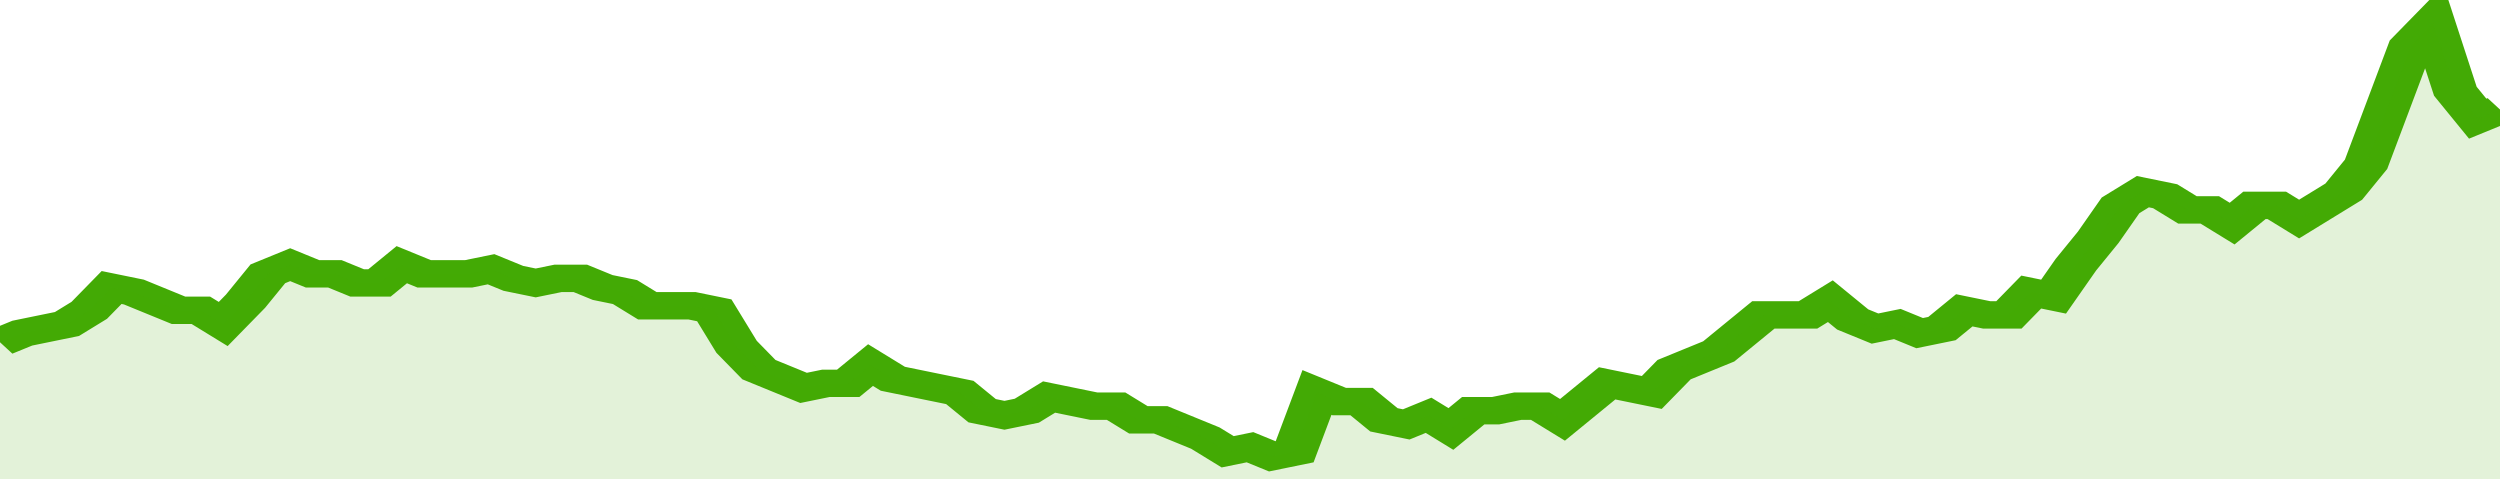 <svg xmlns="http://www.w3.org/2000/svg" viewBox="0 0 336 105" width="120" height="23" preserveAspectRatio="none">
				 <polyline fill="none" stroke="#43AA05" stroke-width="6" points="0, 75 3, 73 6, 72 9, 71 12, 68 15, 63 18, 64 21, 66 24, 68 27, 68 30, 71 33, 66 36, 60 39, 58 42, 60 45, 60 48, 62 51, 62 54, 58 57, 60 60, 60 63, 60 66, 59 69, 61 72, 62 75, 61 78, 61 81, 63 84, 64 87, 67 90, 67 93, 67 96, 68 99, 76 102, 81 105, 83 108, 85 111, 84 114, 84 117, 80 120, 83 123, 84 126, 85 129, 86 132, 90 135, 91 138, 90 141, 87 144, 88 147, 89 150, 89 153, 92 156, 92 159, 94 162, 96 165, 99 168, 98 171, 100 174, 99 177, 86 180, 88 183, 88 186, 92 189, 93 192, 91 195, 94 198, 90 201, 90 204, 89 207, 89 210, 92 213, 88 216, 84 219, 85 222, 86 225, 81 228, 79 231, 77 234, 73 237, 69 240, 69 243, 69 246, 66 249, 70 252, 72 255, 71 258, 73 261, 72 264, 68 267, 69 270, 69 273, 64 276, 65 279, 58 282, 52 285, 45 288, 42 291, 43 294, 46 297, 46 300, 49 303, 45 306, 45 309, 48 312, 45 315, 42 318, 36 321, 23 324, 10 327, 5 330, 20 333, 26 336, 24 336, 24 "> </polyline>
				 <polygon fill="#43AA05" opacity="0.15" points="0, 105 0, 75 3, 73 6, 72 9, 71 12, 68 15, 63 18, 64 21, 66 24, 68 27, 68 30, 71 33, 66 36, 60 39, 58 42, 60 45, 60 48, 62 51, 62 54, 58 57, 60 60, 60 63, 60 66, 59 69, 61 72, 62 75, 61 78, 61 81, 63 84, 64 87, 67 90, 67 93, 67 96, 68 99, 76 102, 81 105, 83 108, 85 111, 84 114, 84 117, 80 120, 83 123, 84 126, 85 129, 86 132, 90 135, 91 138, 90 141, 87 144, 88 147, 89 150, 89 153, 92 156, 92 159, 94 162, 96 165, 99 168, 98 171, 100 174, 99 177, 86 180, 88 183, 88 186, 92 189, 93 192, 91 195, 94 198, 90 201, 90 204, 89 207, 89 210, 92 213, 88 216, 84 219, 85 222, 86 225, 81 228, 79 231, 77 234, 73 237, 69 240, 69 243, 69 246, 66 249, 70 252, 72 255, 71 258, 73 261, 72 264, 68 267, 69 270, 69 273, 64 276, 65 279, 58 282, 52 285, 45 288, 42 291, 43 294, 46 297, 46 300, 49 303, 45 306, 45 309, 48 312, 45 315, 42 318, 36 321, 23 324, 10 327, 5 330, 20 333, 26 336, 24 336, 105 "></polygon>
			</svg>